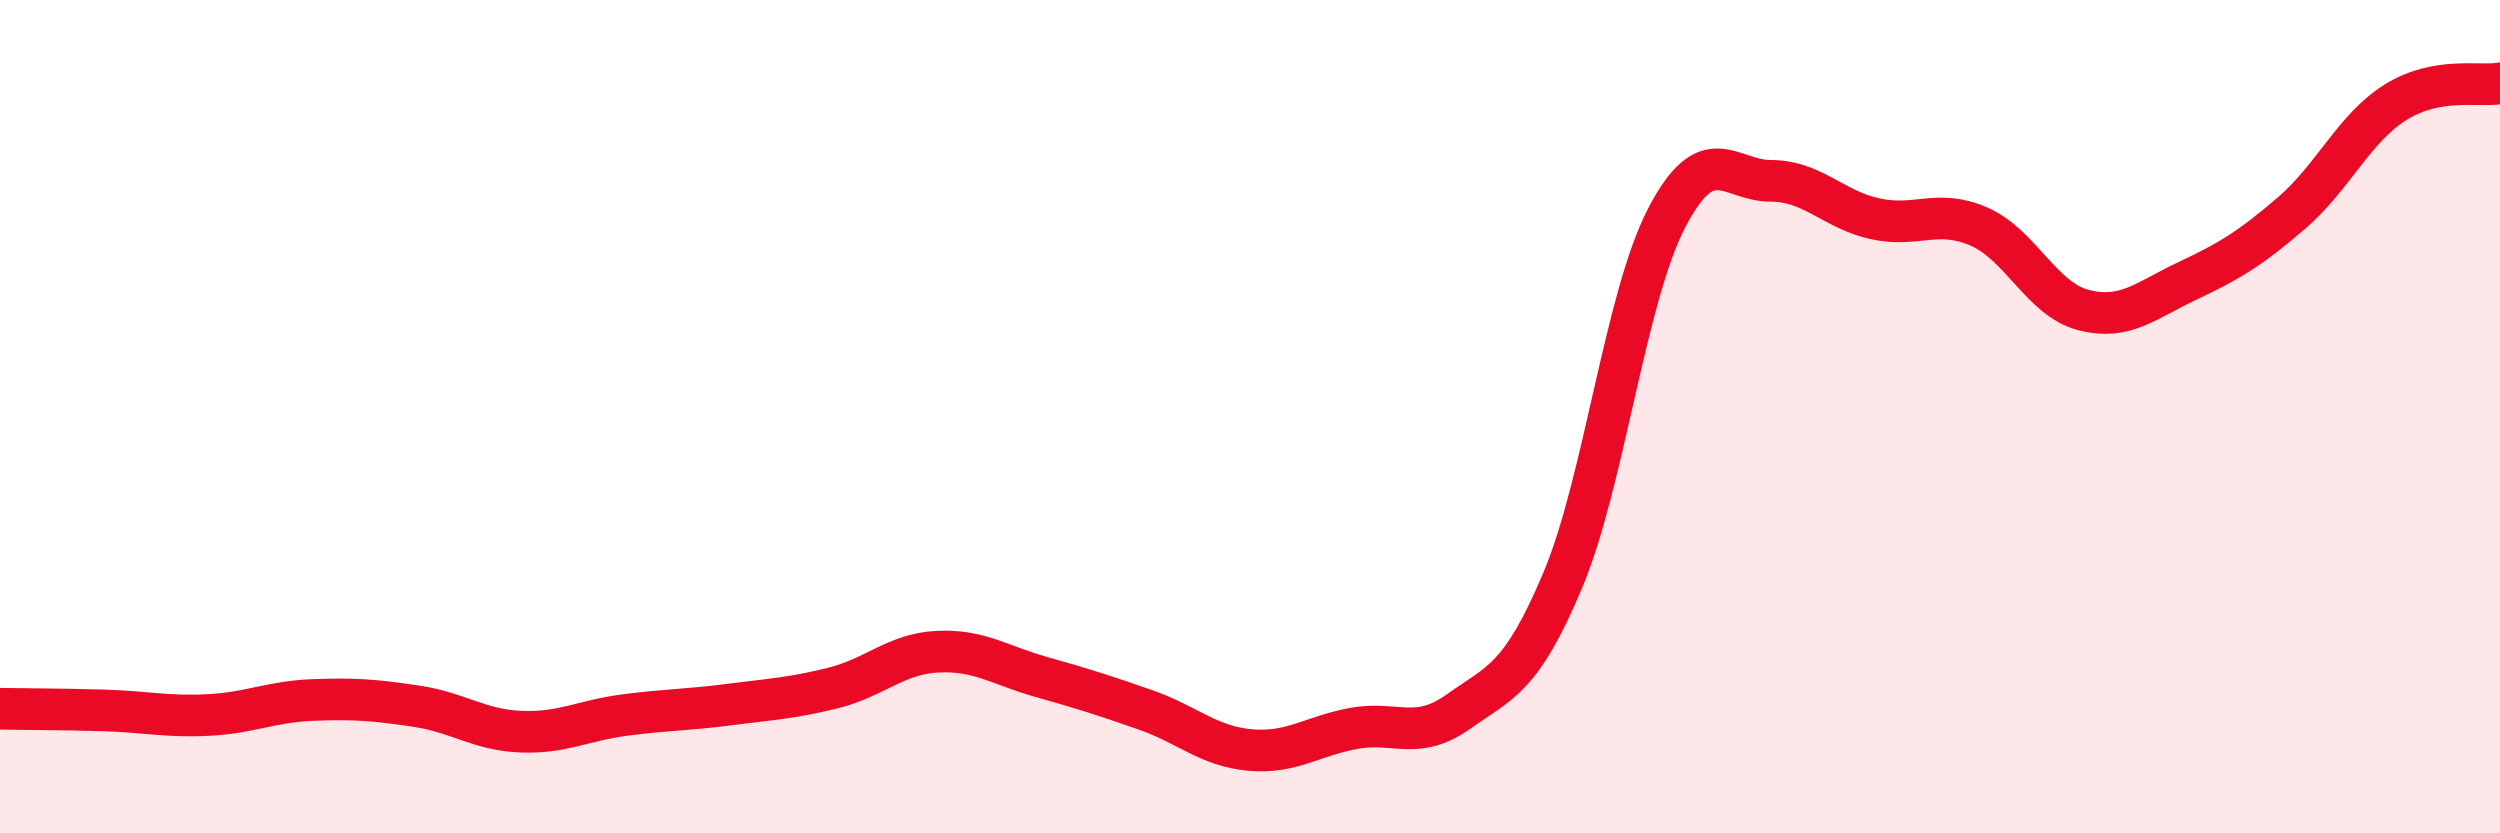
    <svg width="60" height="20" viewBox="0 0 60 20" xmlns="http://www.w3.org/2000/svg">
      <path
        d="M 0,17.01 C 0.5,17.02 1.5,17.02 2.5,17.05 C 3.5,17.08 4,17.21 5,17.16 C 6,17.11 6.5,16.84 7.5,16.8 C 8.5,16.76 9,16.8 10,16.95 C 11,17.1 11.5,17.52 12.5,17.56 C 13.5,17.6 14,17.29 15,17.16 C 16,17.03 16.5,17.04 17.5,16.91 C 18.5,16.78 19,16.76 20,16.51 C 21,16.26 21.5,15.69 22.5,15.64 C 23.5,15.59 24,15.97 25,16.25 C 26,16.53 26.5,16.69 27.5,17.04 C 28.5,17.39 29,17.91 30,18 C 31,18.09 31.5,17.66 32.5,17.48 C 33.5,17.3 34,17.79 35,17.08 C 36,16.37 36.5,16.31 37.5,13.94 C 38.5,11.57 39,7.15 40,5.23 C 41,3.31 41.5,4.34 42.5,4.34 C 43.5,4.34 44,5.03 45,5.25 C 46,5.47 46.5,5 47.5,5.44 C 48.5,5.88 49,7.18 50,7.44 C 51,7.7 51.5,7.21 52.5,6.74 C 53.5,6.27 54,5.97 55,5.11 C 56,4.25 56.5,3.07 57.5,2.45 C 58.5,1.83 59.5,2.09 60,2L60 20L0 20Z"
        fill="#EB0A25"
        opacity="0.1"
        stroke-linecap="round"
        stroke-linejoin="round"
      />
      <path
        d="M 0,17.01 C 0.5,17.02 1.5,17.02 2.5,17.05 C 3.5,17.08 4,17.21 5,17.16 C 6,17.11 6.5,16.84 7.5,16.8 C 8.5,16.76 9,16.8 10,16.95 C 11,17.1 11.5,17.52 12.5,17.56 C 13.5,17.6 14,17.29 15,17.16 C 16,17.03 16.5,17.04 17.5,16.91 C 18.5,16.78 19,16.76 20,16.51 C 21,16.26 21.5,15.69 22.5,15.64 C 23.5,15.59 24,15.97 25,16.25 C 26,16.53 26.5,16.69 27.5,17.04 C 28.5,17.39 29,17.91 30,18 C 31,18.09 31.5,17.66 32.5,17.48 C 33.5,17.3 34,17.79 35,17.08 C 36,16.37 36.5,16.31 37.5,13.94 C 38.5,11.57 39,7.15 40,5.23 C 41,3.31 41.5,4.34 42.5,4.34 C 43.5,4.34 44,5.03 45,5.25 C 46,5.47 46.5,5 47.5,5.44 C 48.5,5.88 49,7.18 50,7.44 C 51,7.7 51.5,7.21 52.5,6.74 C 53.5,6.27 54,5.97 55,5.11 C 56,4.25 56.5,3.07 57.5,2.45 C 58.5,1.83 59.5,2.09 60,2"
        stroke="#EB0A25"
        stroke-width="1"
        fill="none"
        stroke-linecap="round"
        stroke-linejoin="round"
      />
    </svg>
  